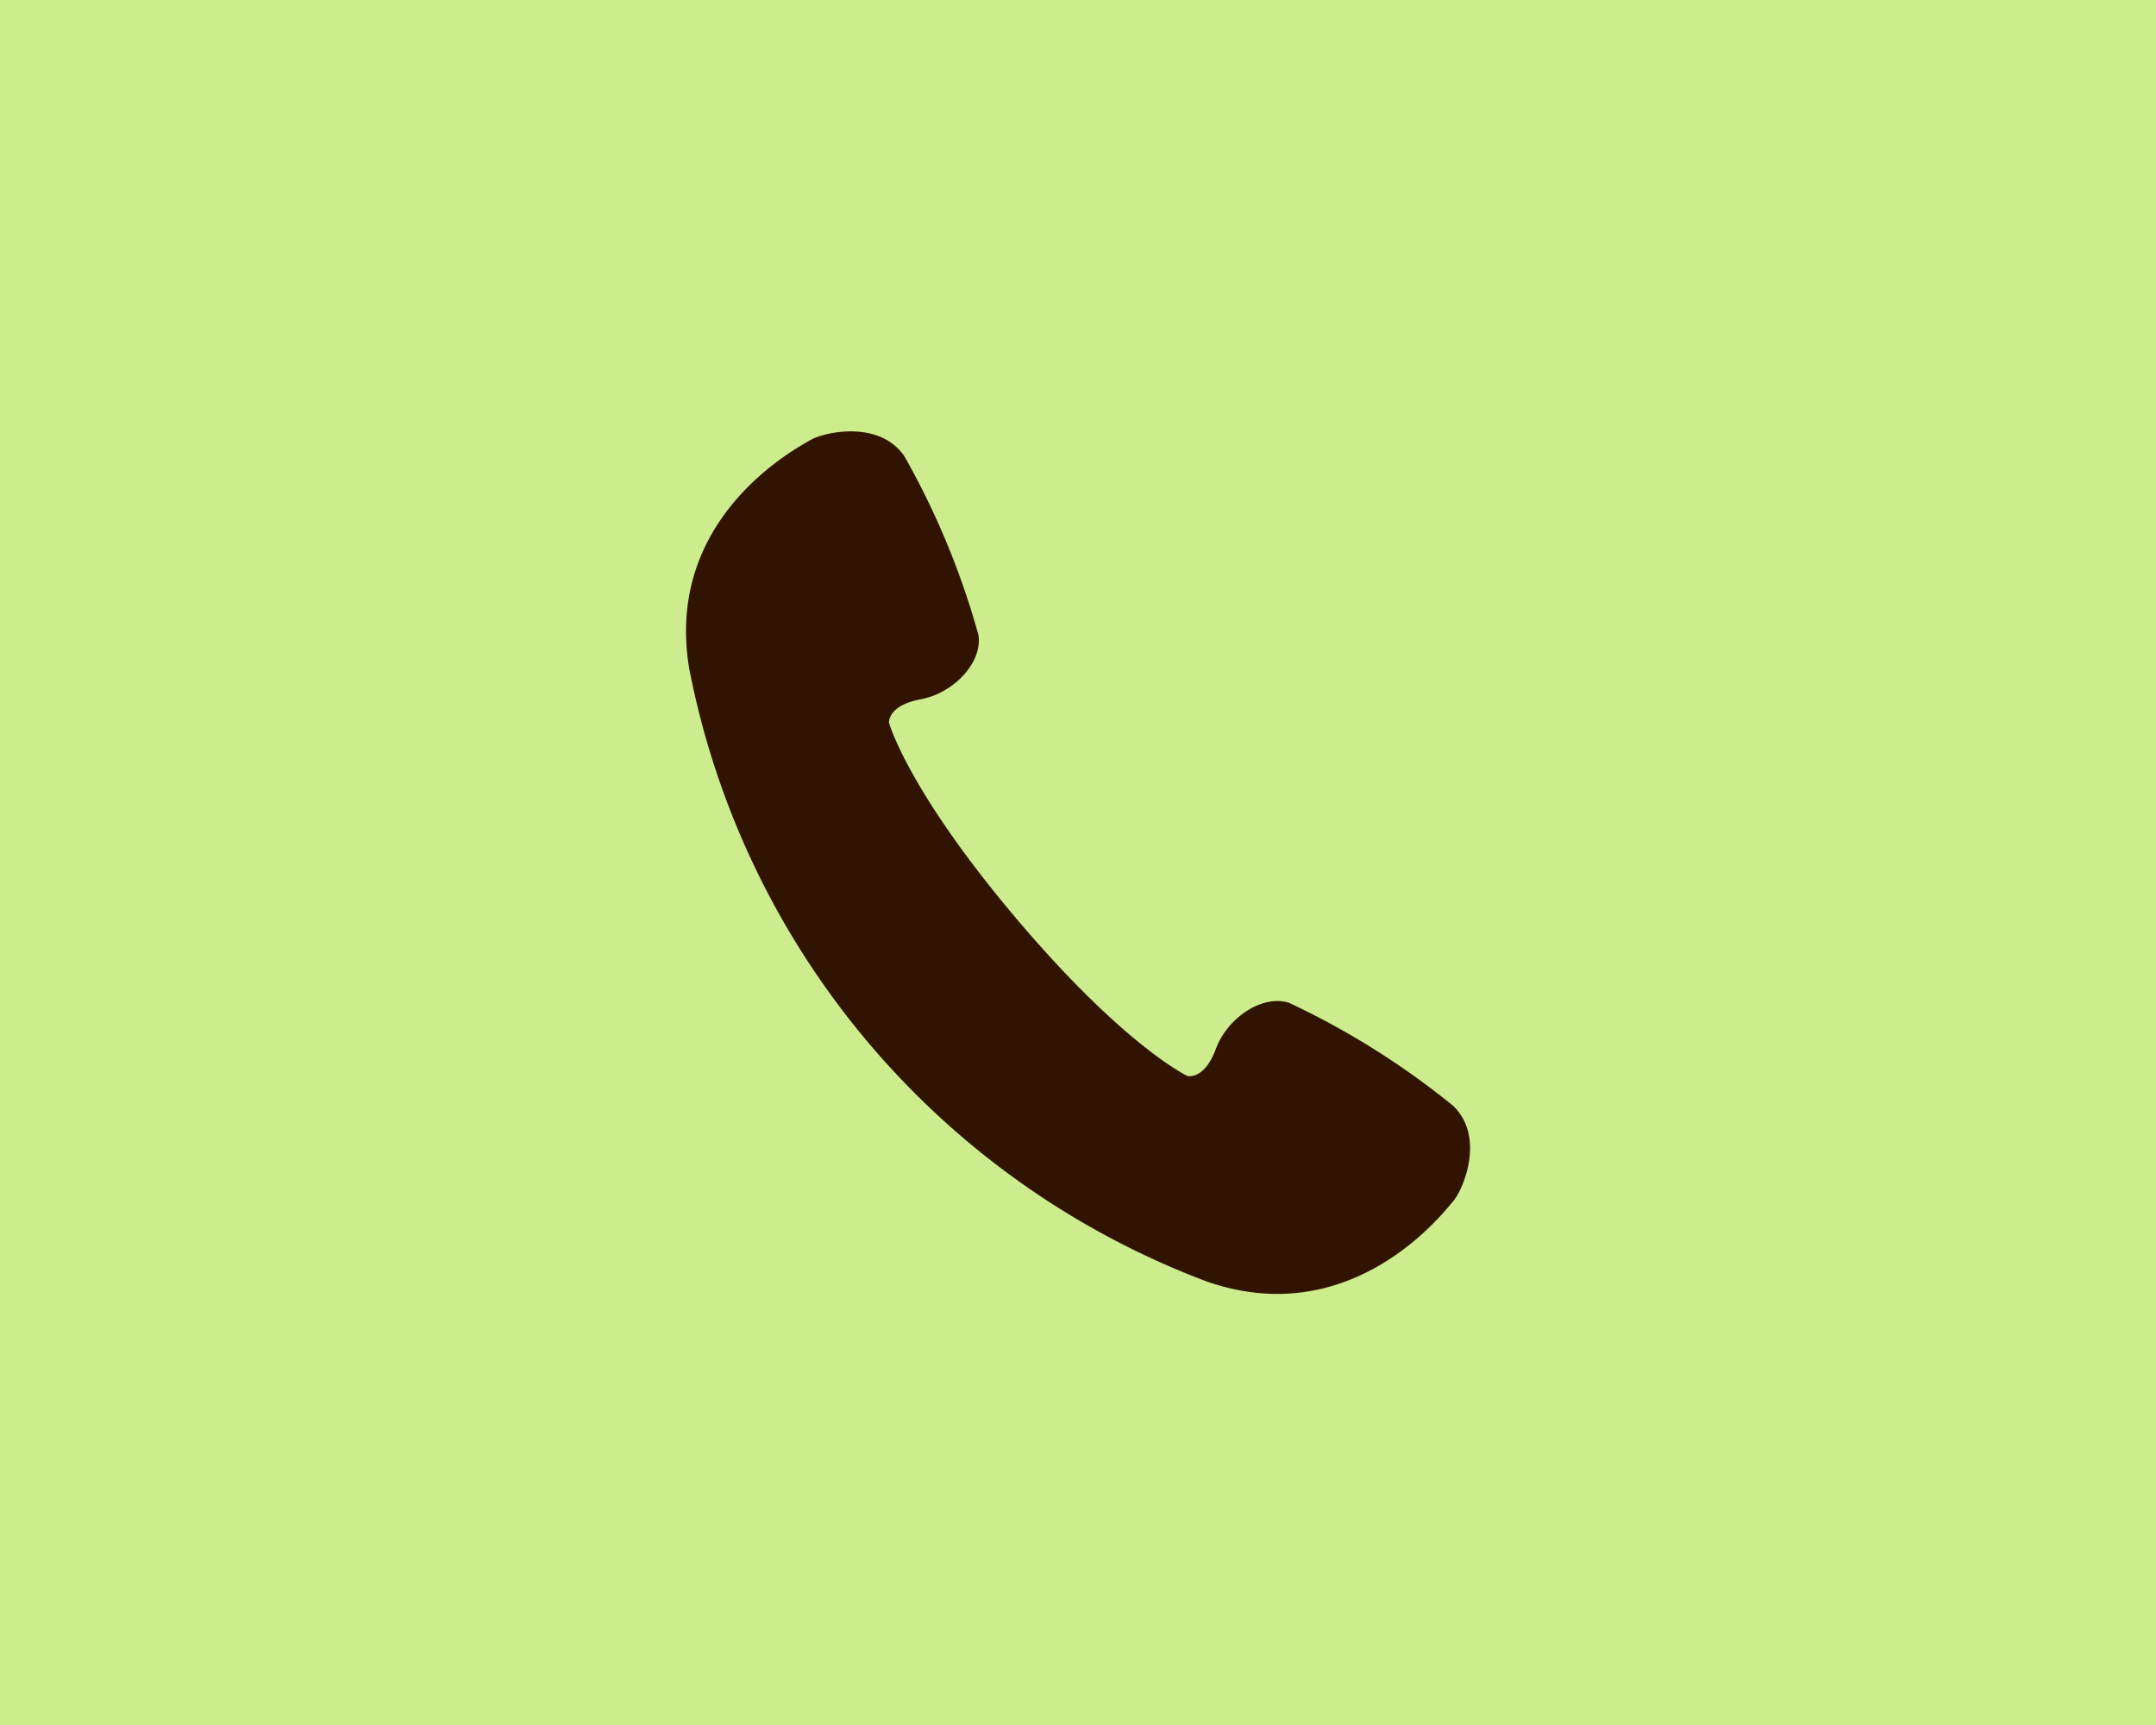 <svg id="fix_tel.svg" xmlns="http://www.w3.org/2000/svg" width="150" height="120" viewBox="0 0 150 120">
  <defs>
    <style>
      .cls-1 {
        fill: #ccec8c;
      }

      .cls-2 {
        fill: #fff;
        fill-opacity: 0.01;
      }

      .cls-3 {
        fill: #311301;
        fill-rule: evenodd;
      }
    </style>
  </defs>
  <rect id="bg" class="cls-1" width="150" height="120"/>
  <g id="svg">
    <g id="icn">
      <rect id="bg_のコピー" data-name="bg のコピー" class="cls-2" x="45" y="30" width="60" height="60"/>
      <path id="シェイプ_11" data-name="シェイプ 11" class="cls-3" d="M217.093,1067.92a55.389,55.389,0,0,0-11.41-7.16c-1.839-.59-4.27,1.01-5.092,3.21s-1.98,1.88-1.98,1.88-4.377-2.05-11.927-10.98-8.833-13.59-8.833-13.59-0.115-1.2,2.192-1.63,4.313-2.55,4.034-4.46a54.985,54.985,0,0,0-5.144-12.43c-1.751-2.6-5.655-1.68-6.544-1.15s-10.192,5.35-8.441,15.88a57.182,57.182,0,0,0,36.046,42.67c10.1,3.49,16.445-4.83,17.12-5.61S219.363,1070.09,217.093,1067.92Z" transform="translate(-116 -991)"/>
    </g>
  </g>
</svg>
